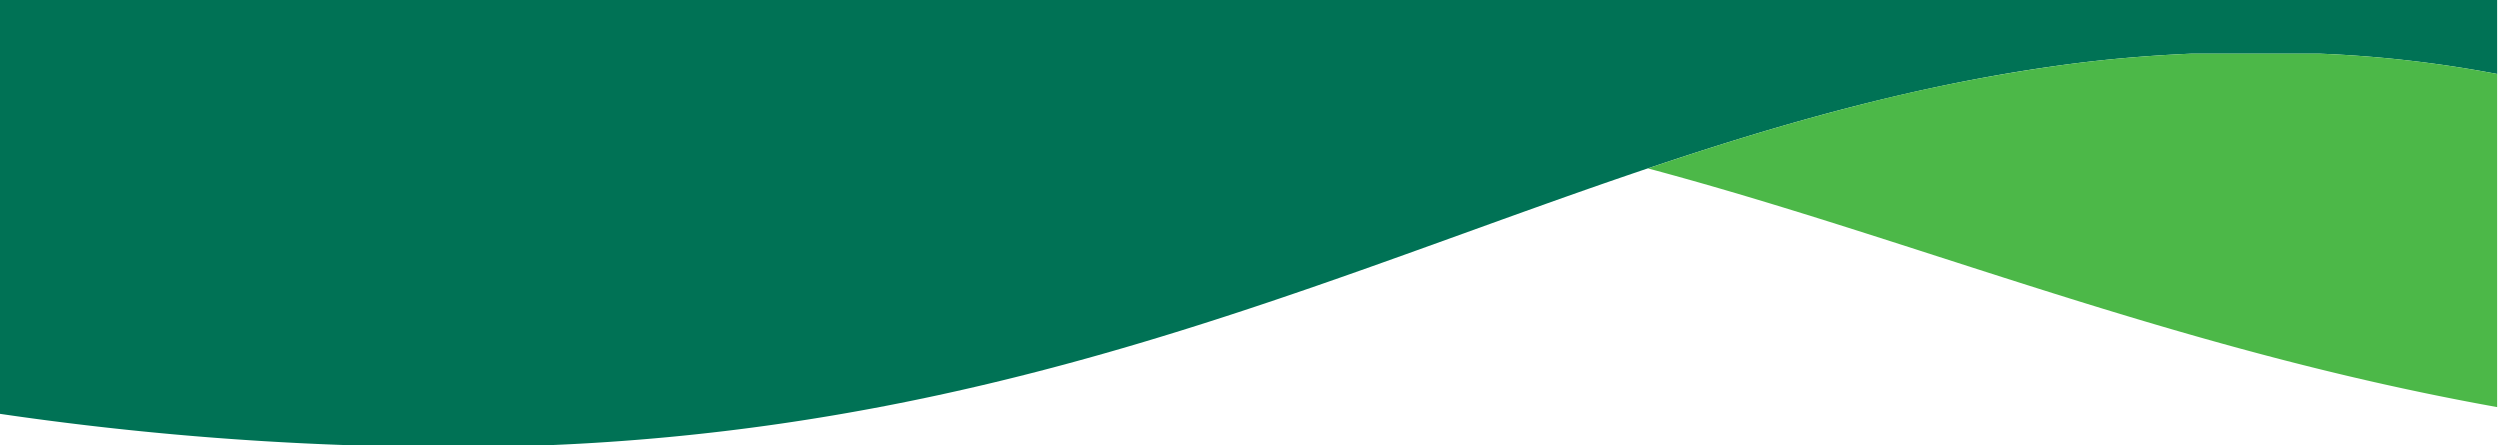 <svg xmlns="http://www.w3.org/2000/svg" width="1367.571" height="243.513" viewBox="0 0 1367.571 243.513">
  <g id="Grupo_69323" data-name="Grupo 69323" transform="translate(0 29.362)">
    <path id="Interseção_4" data-name="Interseção 4" d="M190.105,214.151A1719.643,1719.643,0,0,1,0,197.023V-29.363H1366V11.1A660.806,660.806,0,0,0,1269.092,0h-70.434c-24.263,1.049-47.722,3.143-69.554,6.086C855.4,43.032,653.719,199.337,300.8,214.151Z" transform="translate(0 0)" fill="#007255"/>
    <path id="Subtração_2" data-name="Subtração 2" d="M464.567,193.324c-112.893-20.239-210.729-51.741-305.344-82.206C104.831,93.6,53.457,77.063,0,62.748,41.892,48.626,77.259,37.964,111.3,29.191A997.474,997.474,0,0,1,227.672,6.086C249.986,3.078,273.388,1.03,297.226,0H367.66a658.972,658.972,0,0,1,96.908,11.1V193.324Z" transform="translate(901.433 0)" fill="#4cb848" stroke="rgba(0,0,0,0)" stroke-width="1"/>
  </g>
</svg>
